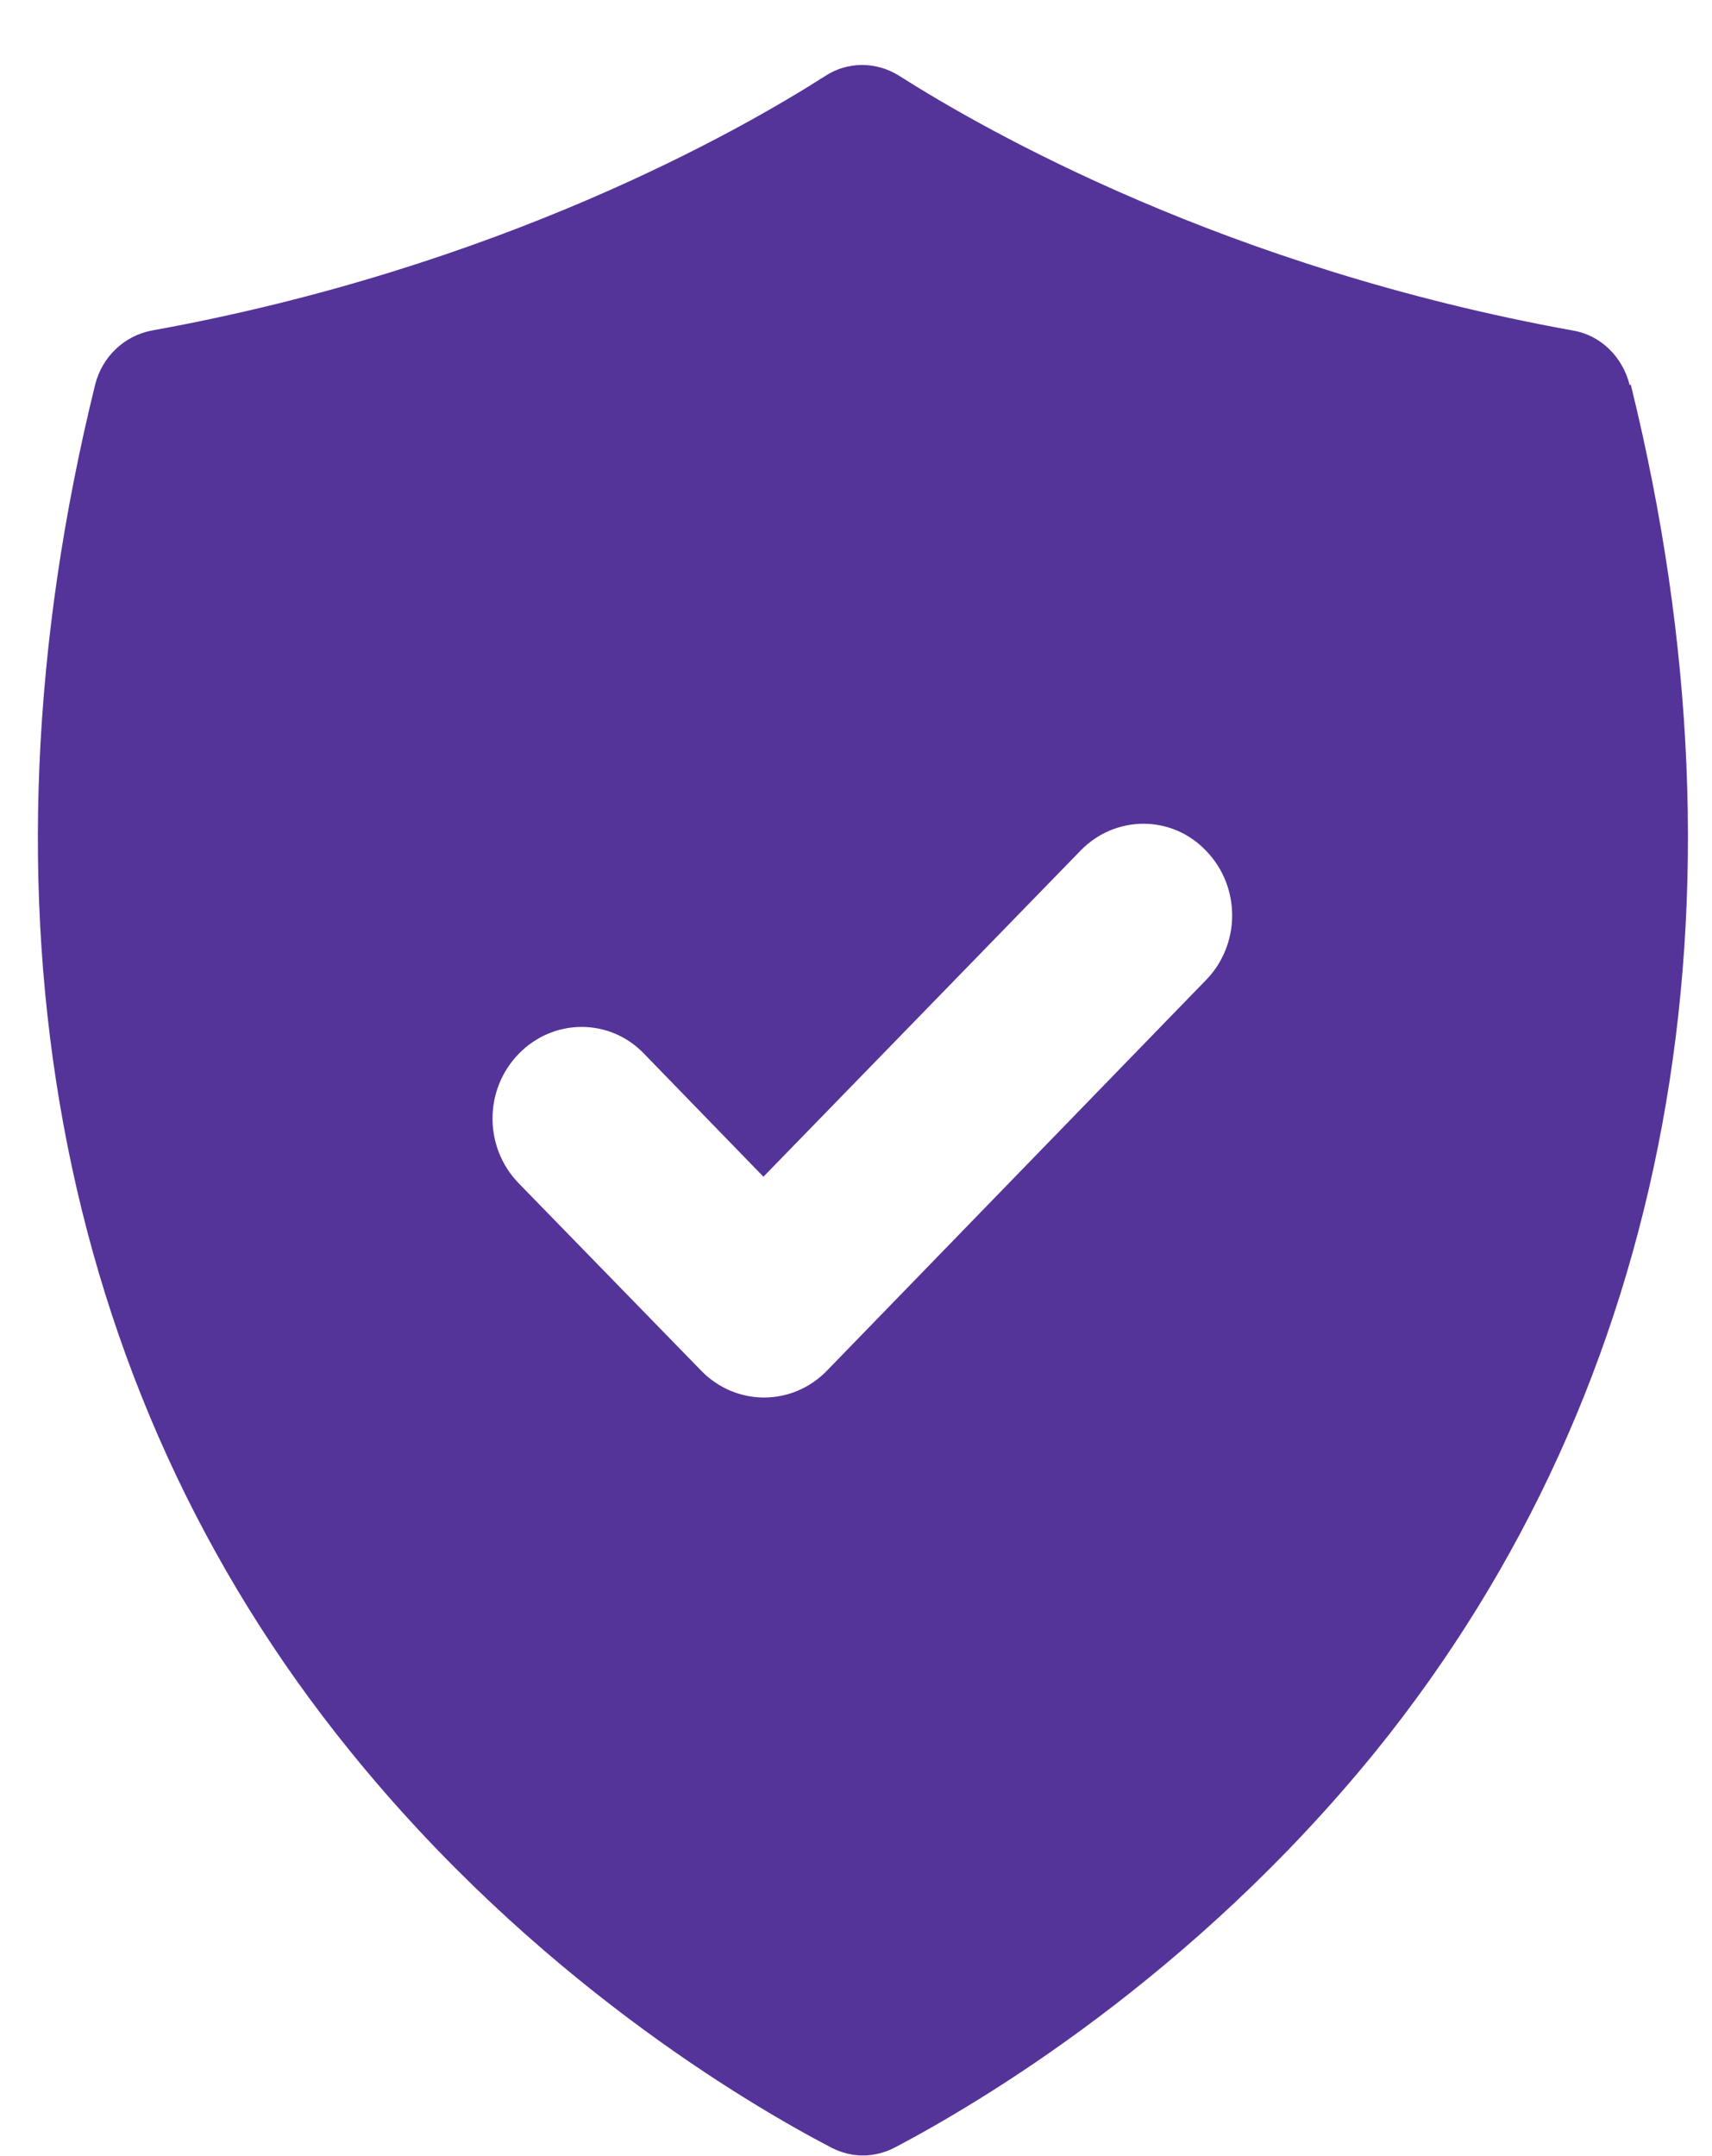 ﻿<?xml version="1.0" encoding="utf-8"?>
<svg version="1.1" xmlns:xlink="http://www.w3.org/1999/xlink" width="27px" height="34px" xmlns="http://www.w3.org/2000/svg">
  <g transform="matrix(1 0 0 1 -313 -585 )">
    <path d="M 25.72 6.068  L 25.7 6.068  C 25.59 5.625  25.24 5.285  24.81 5.213  C 19.34 4.224  15.56 2.071  14.18 1.195  C 13.82 0.968  13.37 0.968  13.02 1.195  C 11.65 2.071  7.86 4.224  2.39 5.213  C 1.96 5.296  1.61 5.625  1.5 6.068  C -0.51 14.228  0.84 21.842  5.52 27.612  C 8.42 31.198  11.79 33.176  13.11 33.866  C 13.27 33.948  13.44 33.99  13.61 33.99  C 13.78 33.99  13.95 33.948  14.11 33.866  C 15.42 33.176  18.79 31.198  21.7 27.612  C 26.37 21.832  27.73 14.228  25.72 6.068  Z M 19.02 15.455  L 19.03 15.444  L 13.04 21.616  C 12.77 21.894  12.41 22.038  12.05 22.038  C 11.69 22.038  11.33 21.894  11.06 21.616  L 8.18 18.659  C 7.63 18.092  7.63 17.185  8.18 16.619  C 8.73 16.052  9.62 16.052  10.16 16.619  L 12.04 18.556  L 17.04 13.415  C 17.59 12.848  18.48 12.848  19.02 13.415  C 19.57 13.981  19.57 14.888  19.02 15.455  Z " fill-rule="nonzero" fill="#553499" stroke="none" transform="matrix(1 0 0 1 313 585 )" />
  </g>
</svg>